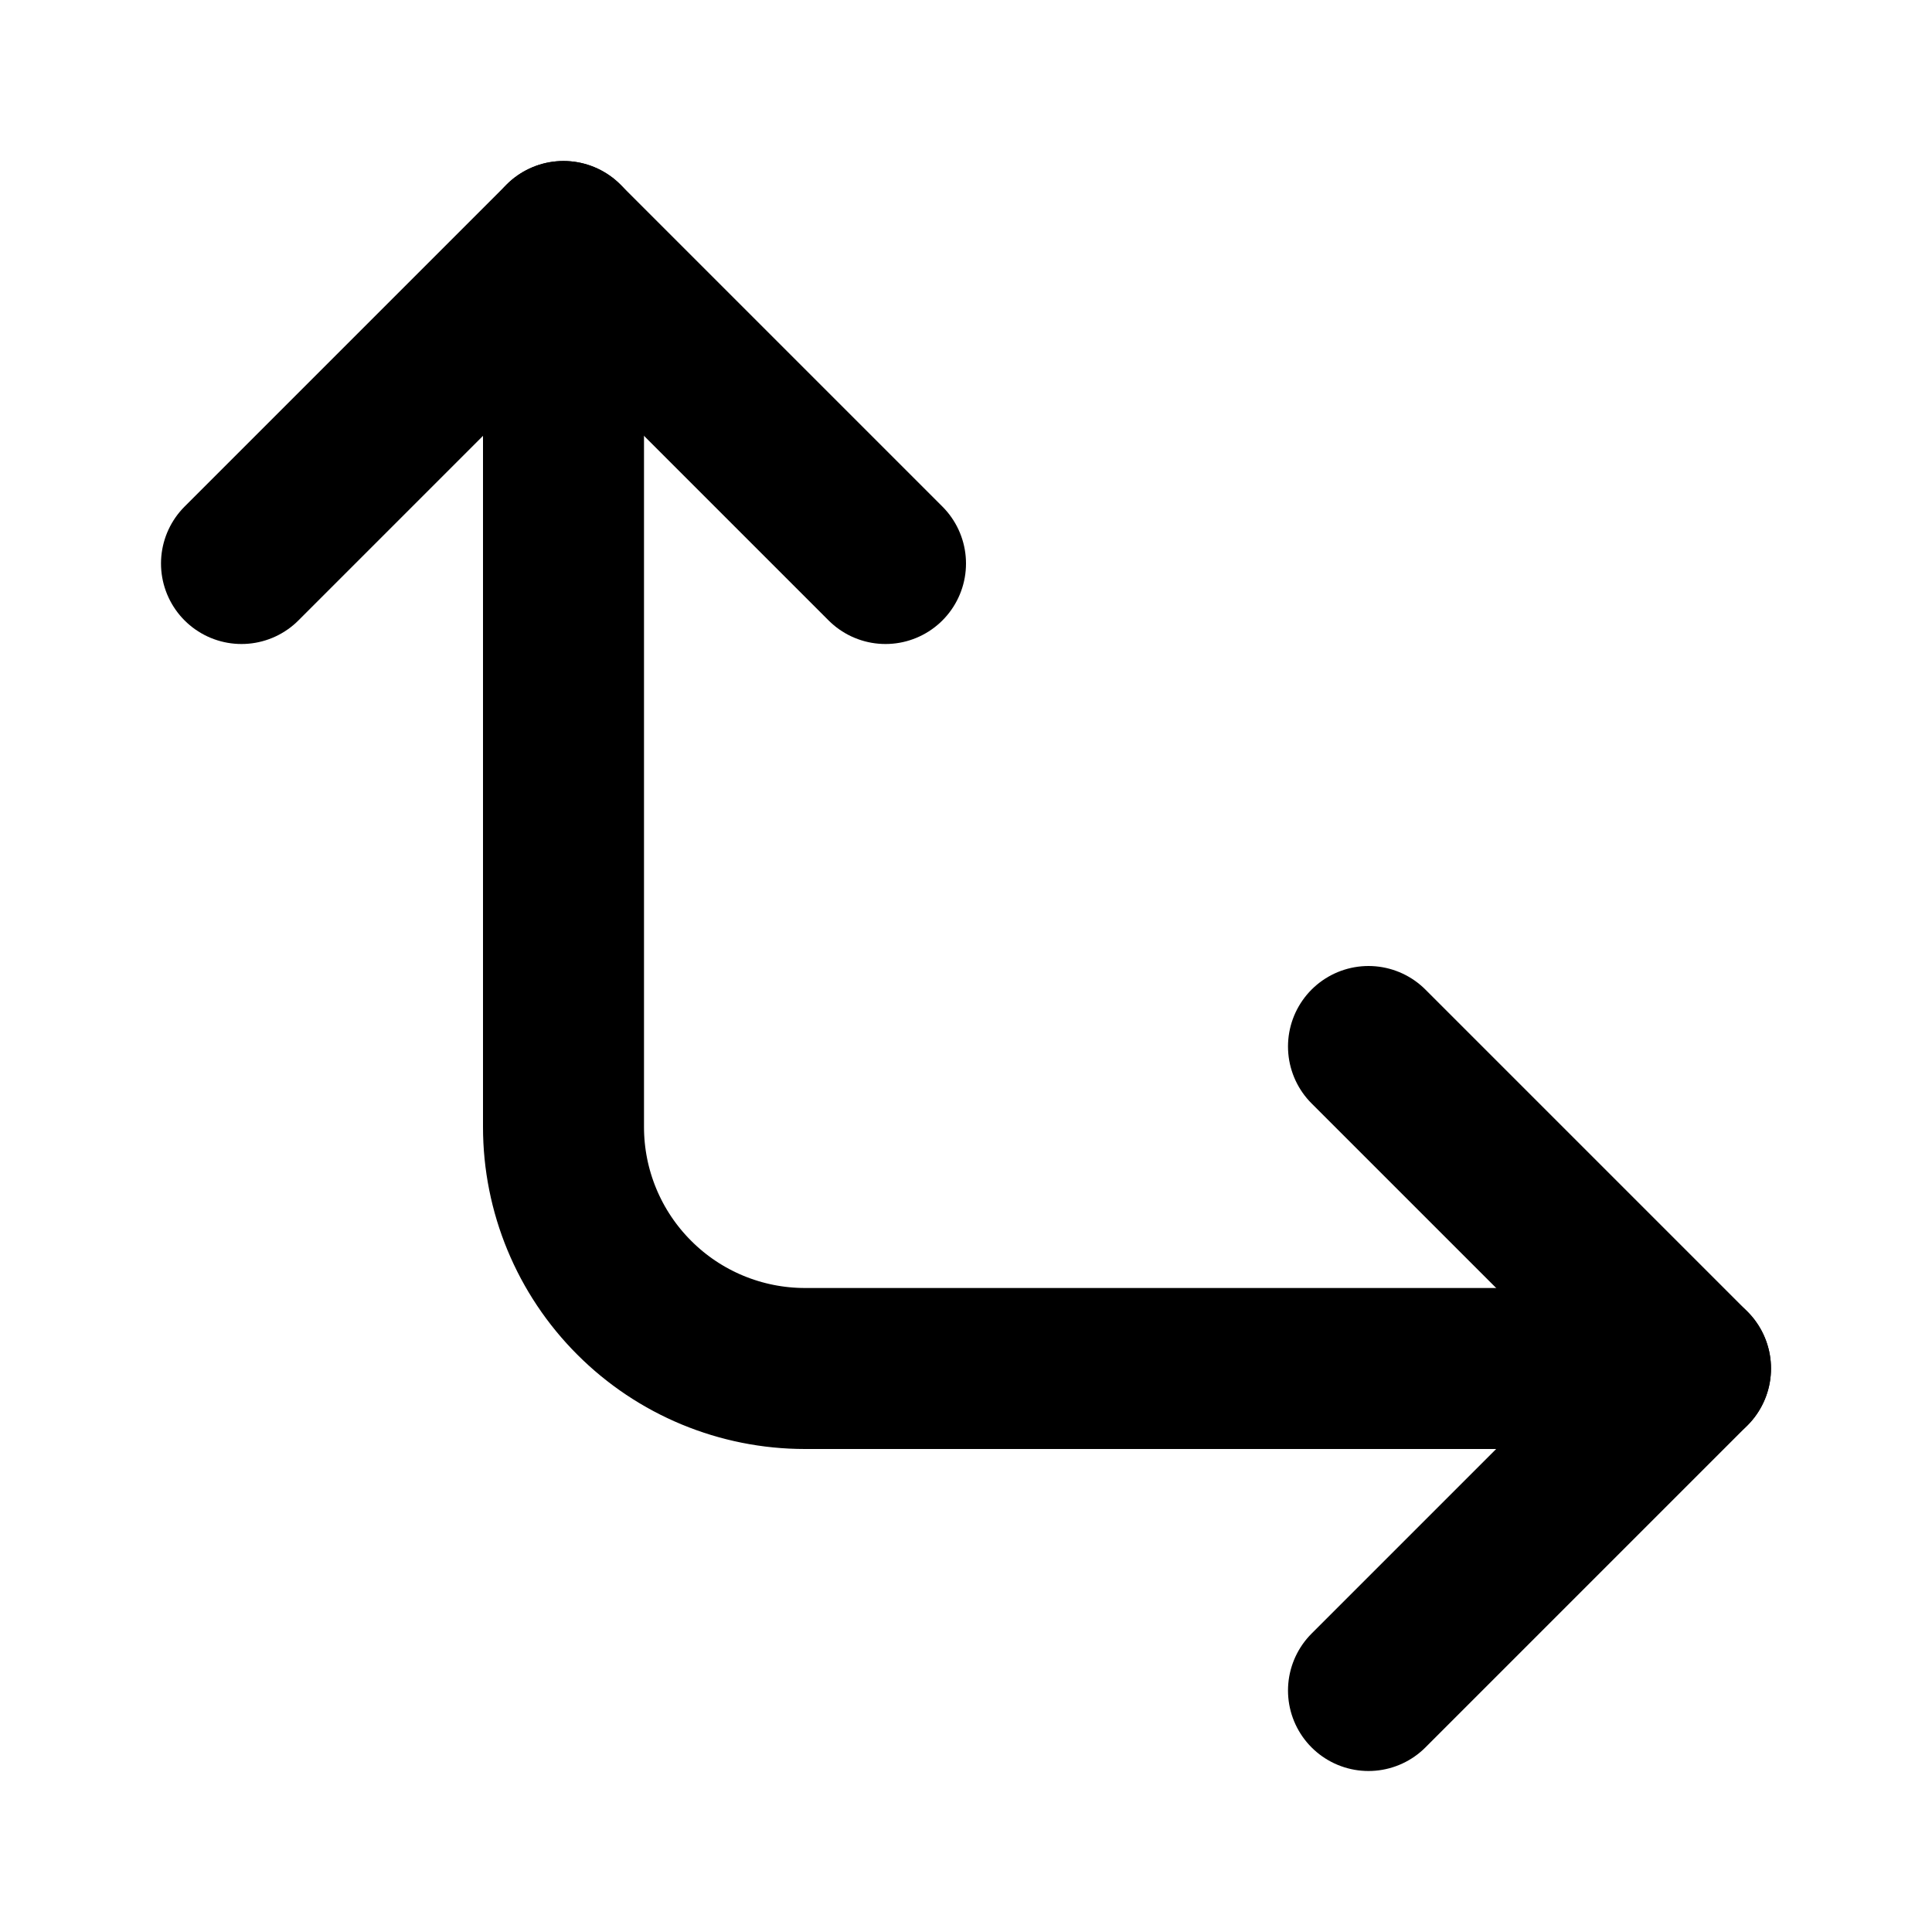 <svg xmlns="http://www.w3.org/2000/svg" width="24" height="24" viewBox="0 0 24 24" fill="none"><g clip-path="url(#clip0_84_147)"><path d="M17 21L21 17L17 13" stroke="black" stroke-width="2" stroke-linecap="round" stroke-linejoin="round"></path><path d="M21 17H10C9.204 17 8.441 16.684 7.879 16.121C7.316 15.559 7 14.796 7 14V3" stroke="black" stroke-width="2" stroke-linecap="round" stroke-linejoin="round"></path><path d="M11 7L7 3L3 7" stroke="black" stroke-width="2" stroke-linecap="round" stroke-linejoin="round"></path></g><defs><clipPath id="clip0_84_147"><rect width="24" height="24" fill="white"></rect></clipPath></defs></svg>